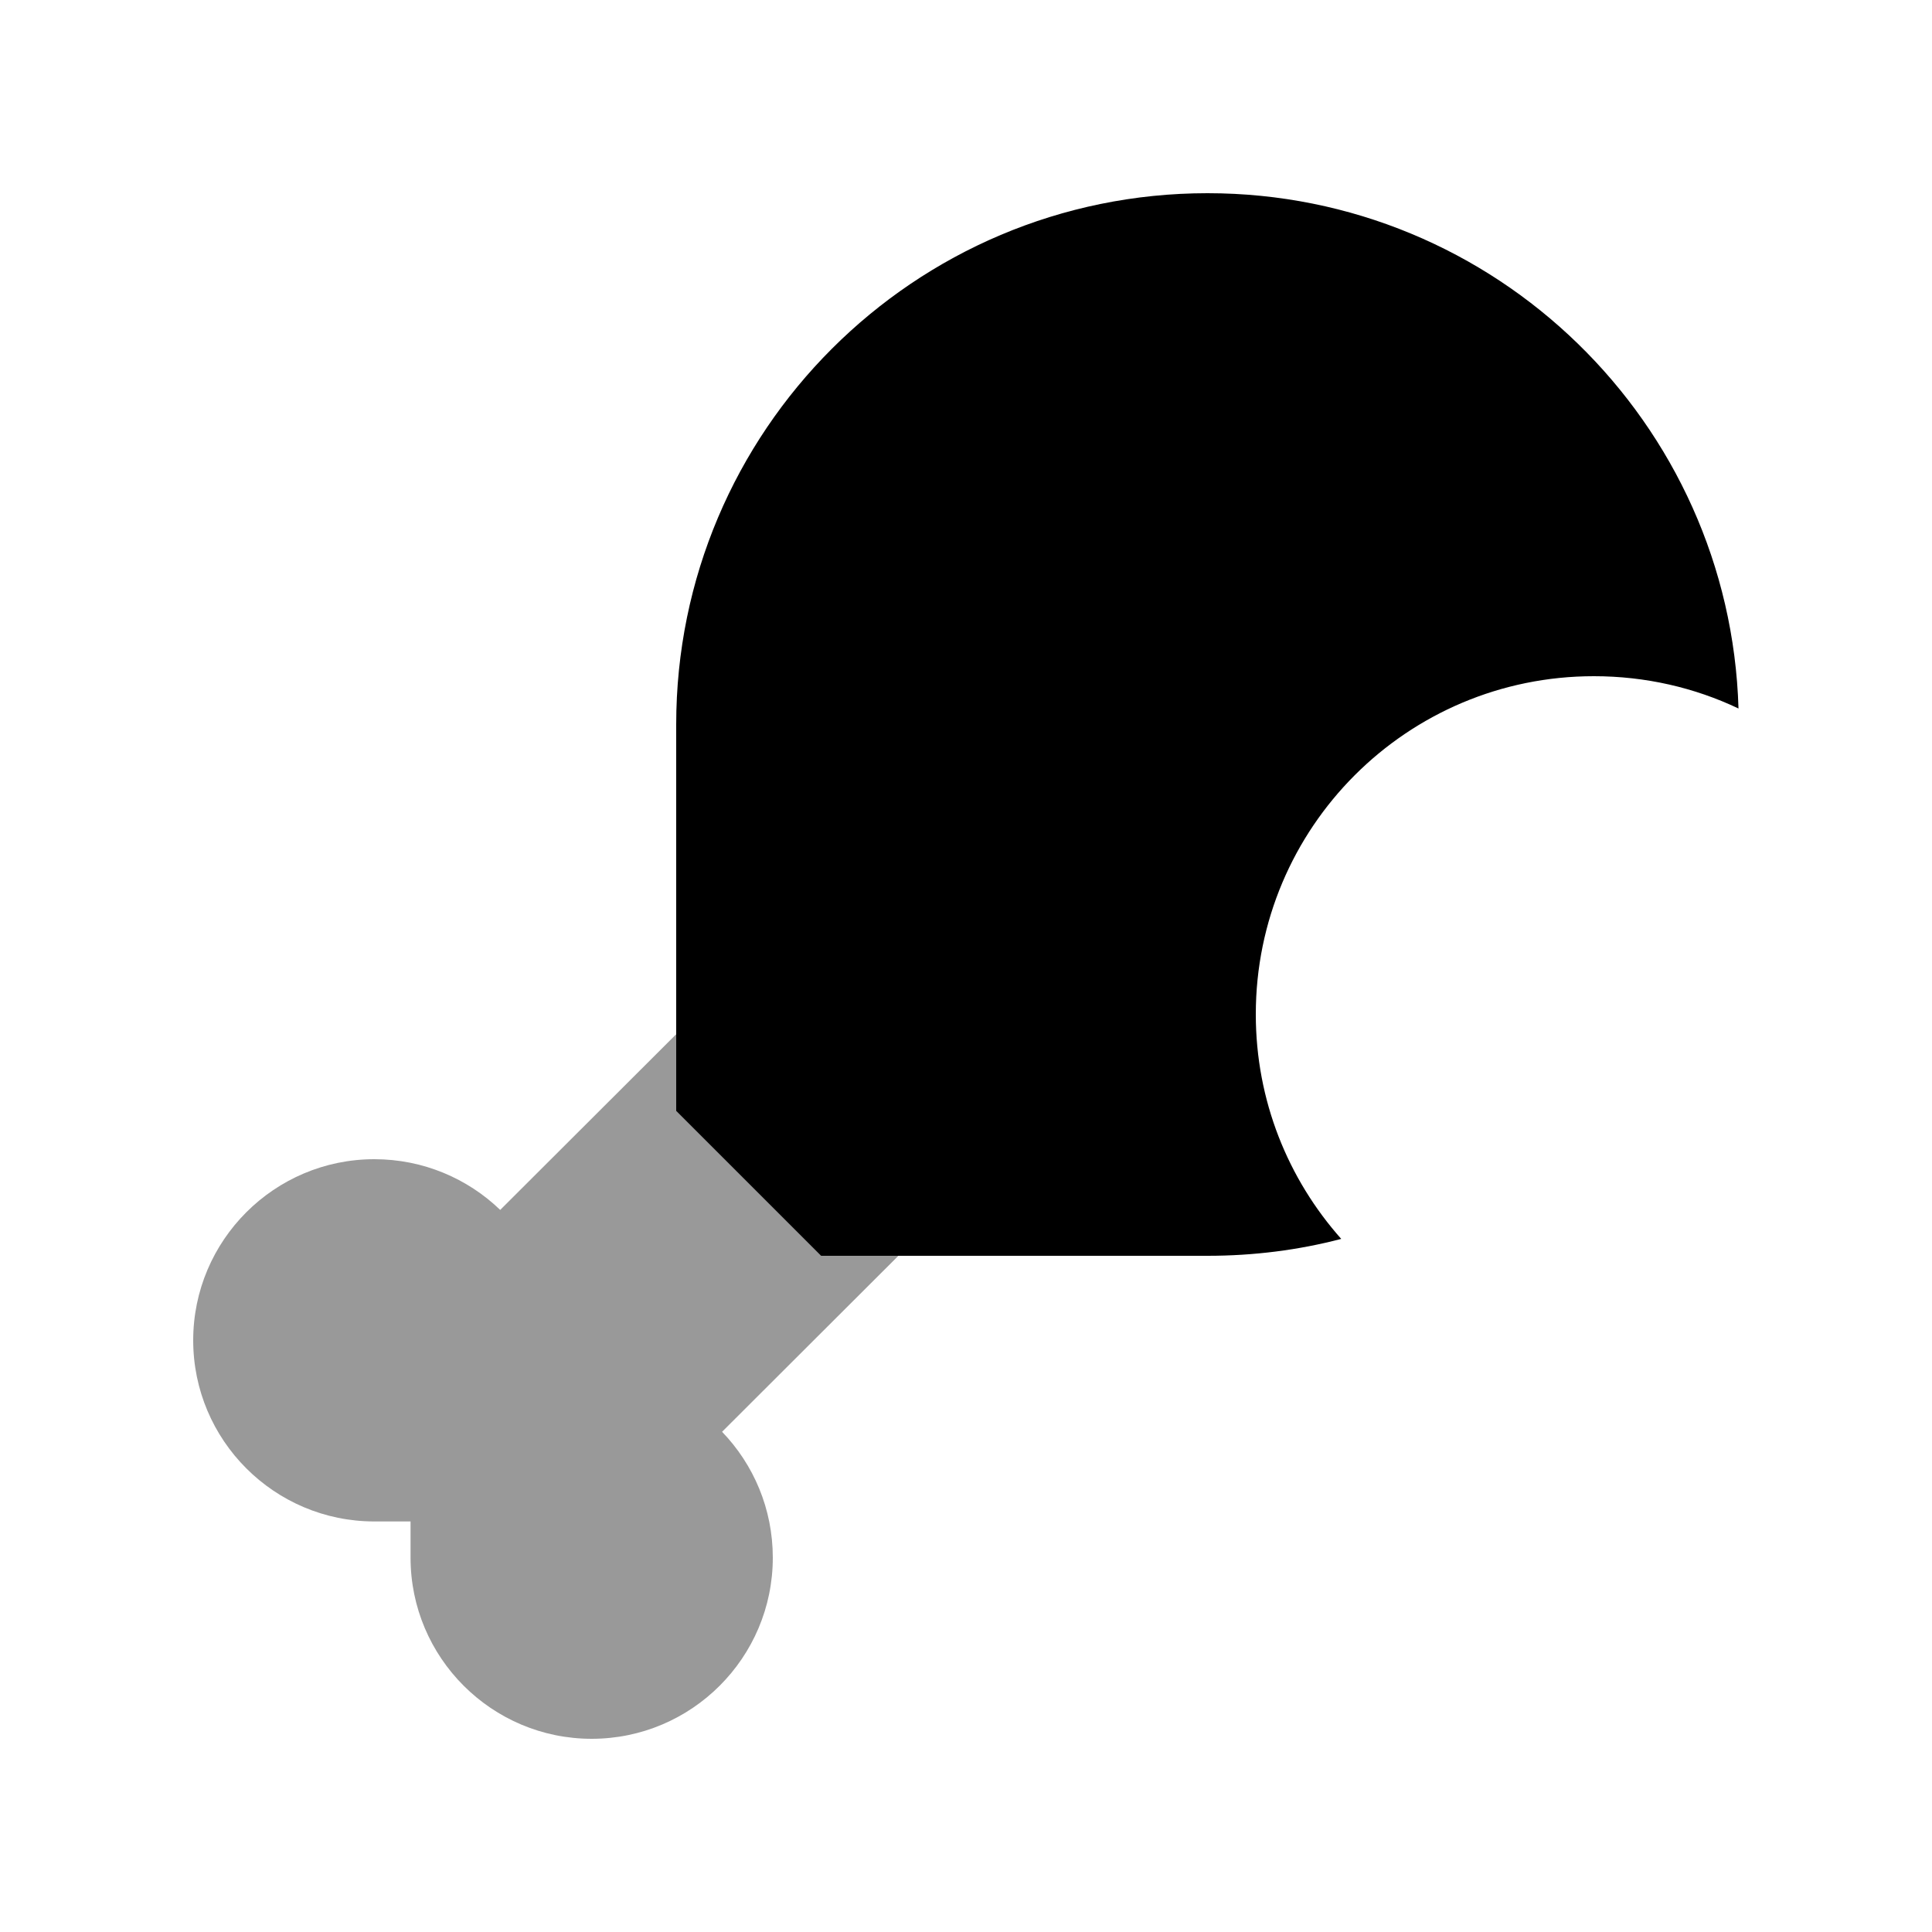 <svg xmlns="http://www.w3.org/2000/svg" viewBox="0 0 640 640"><!--! Font Awesome Pro 7.1.0 by @fontawesome - https://fontawesome.com License - https://fontawesome.com/license (Commercial License) Copyright 2025 Fonticons, Inc. --><path opacity=".4" fill="currentColor" d="M64 444C64 477.1 90.9 504 124 504L136 504L136 516C136 549.1 162.9 576 196 576C229.1 576 256 549.1 256 516C256 499.8 249.6 485.1 239.2 474.3L297.6 416L272.1 416L224.1 368L224.1 342.5L165.7 400.8C154.9 390.4 140.2 384 124 384C90.9 384 64 410.9 64 444z"/><path fill="currentColor" d="M224 368L224 240C224 142.8 302.8 64 400 64C495.4 64 573.1 140 575.9 234.7C561.4 227.8 545.1 224 528 224C466.1 224 416 274.1 416 336C416 364.6 426.7 390.6 444.3 410.4C430.2 414.1 415.3 416 400 416L272 416L224 368z"/></svg>
